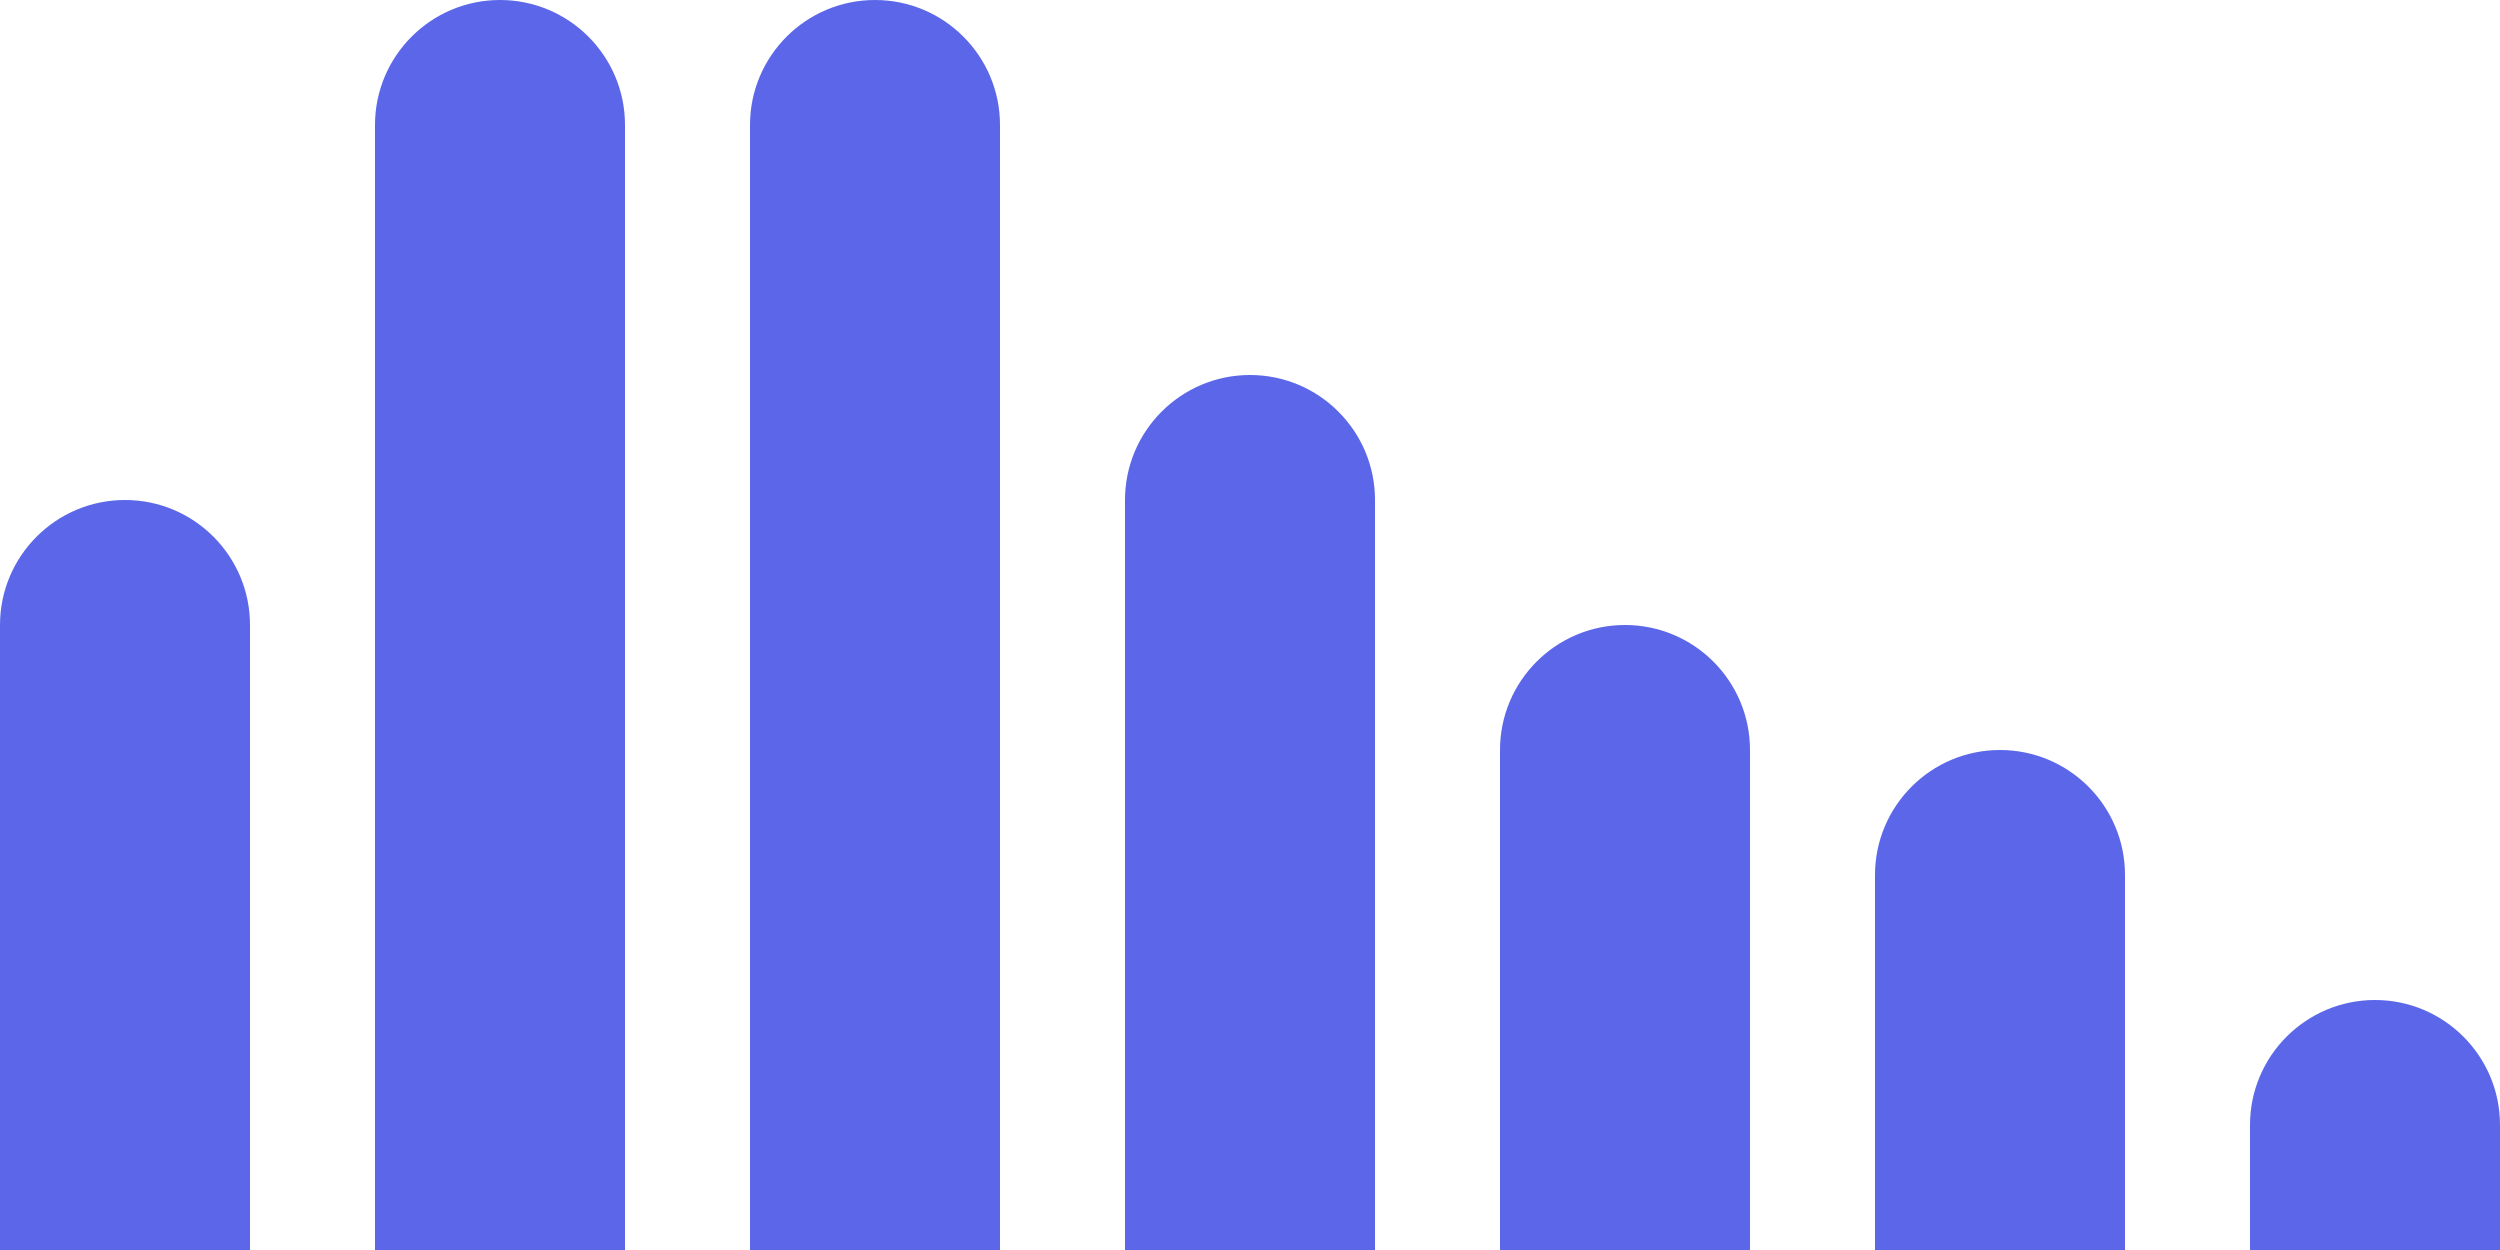 <svg width="20" height="10" viewBox="0 0 20 10" fill="none" xmlns="http://www.w3.org/2000/svg">
<path d="M0 5C0 4.448 0.448 4 1 4V4C1.552 4 2 4.448 2 5V10H0V5Z" fill="#5B67E8"/>
<path d="M3 1C3 0.448 3.448 0 4 0V0C4.552 0 5 0.448 5 1V10H3V1Z" fill="#5B67E8"/>
<path d="M6 1C6 0.448 6.448 0 7 0V0C7.552 0 8 0.448 8 1V10H6V1Z" fill="#5B67E8"/>
<path d="M9 4C9 3.448 9.448 3 10 3V3C10.552 3 11 3.448 11 4V10H9V4Z" fill="#5B67E8"/>
<path d="M12 6C12 5.448 12.448 5 13 5V5C13.552 5 14 5.448 14 6V10H12V6Z" fill="#5B67E8"/>
<path d="M15 7C15 6.448 15.448 6 16 6V6C16.552 6 17 6.448 17 7V10H15V7Z" fill="#5B67E8"/>
<path d="M18 9C18 8.448 18.448 8 19 8V8C19.552 8 20 8.448 20 9V10H18V9Z" fill="#5B67E8"/>
</svg>
